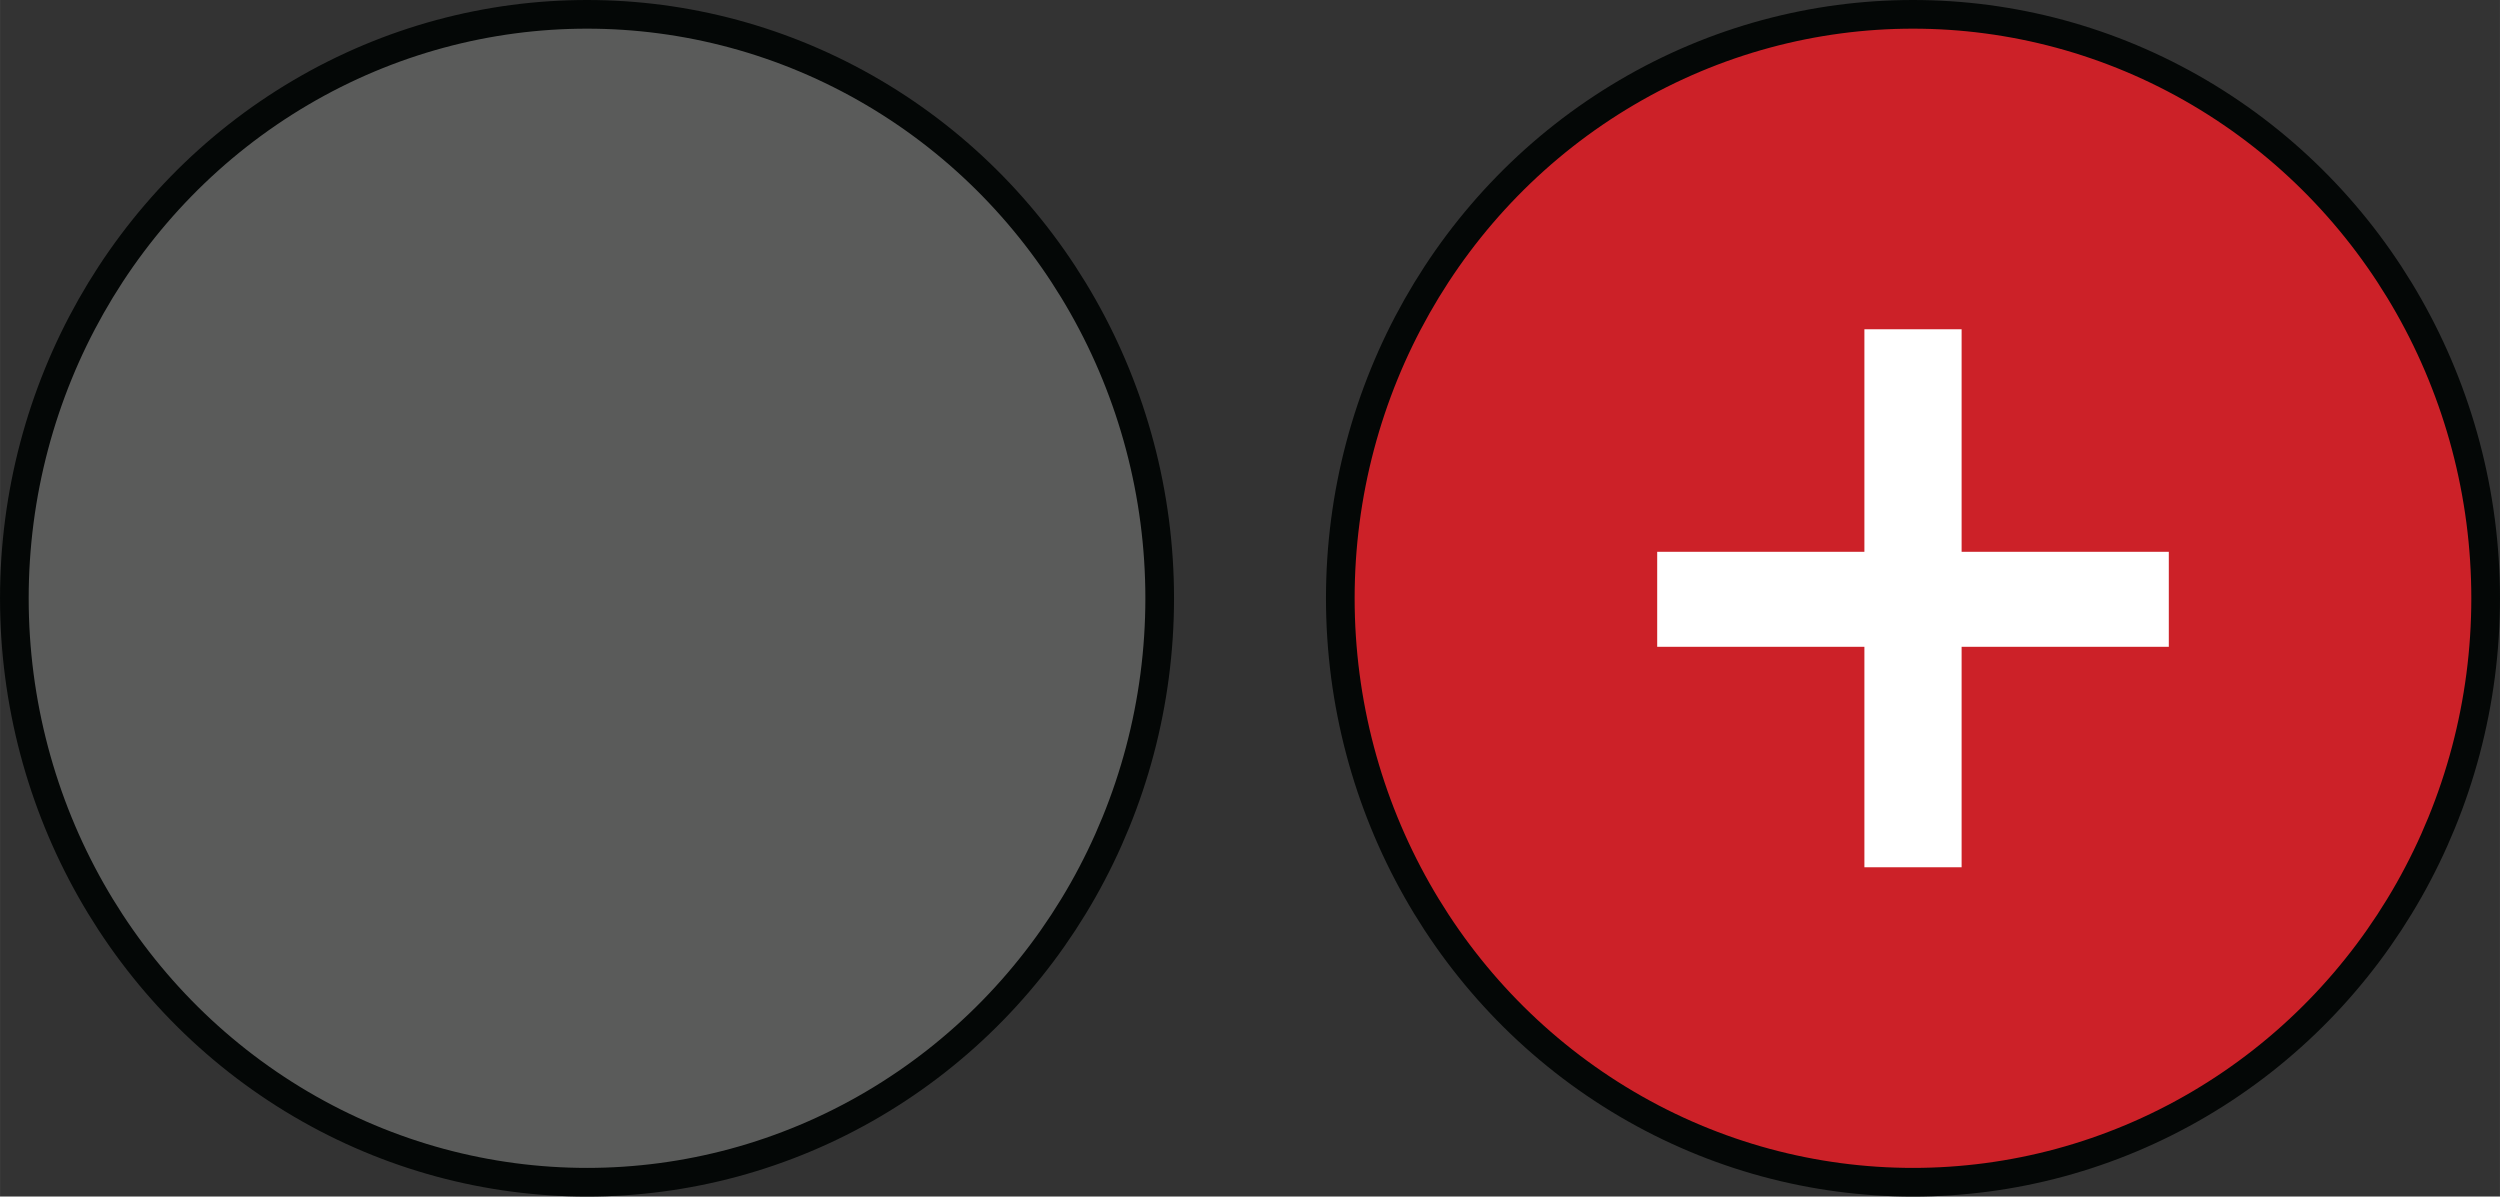 <svg xmlns="http://www.w3.org/2000/svg" width="153.23mm" height="73.34mm" viewBox="0 0 434.36 207.9">
  <rect x="0" y="0" width="434.36" height="207.9" fill="#333333" stroke="none"/>
  <defs>
    <style>
      .cls-1 {
        fill: #fff;
      }

      .cls-2 {
        fill: #5a5b5a;
      }

      .cls-2, .cls-3 {
        stroke: #040706;
        stroke-miterlimit: 10;
        stroke-width: 4.98px;
      }

      .cls-3 {
        fill: #cc2128;
      }
    </style>
  </defs>
  <title>1_9</title>
  <g id="Слой_2" data-name="Слой 2">
    <g id="Layer_1" data-name="Layer 1">
      <g>
        <path class="cls-1" d="M146.44,91.57v24.77H57.53V91.57Z"/>
        <ellipse class="cls-2" cx="101.99" cy="103.95" rx="99.5" ry="101.46"/>
      </g>
      <g>
        <g>
          <path class="cls-1" d="M287.91,116.34V91.57h88.91v24.77Z"/>
          <ellipse class="cls-3" cx="332.37" cy="103.95" rx="99.5" ry="101.46"/>
        </g>
        <path class="cls-1" d="M323.93,150.69V112.38h-36V95.87h36V57.21h16.89V95.87h36v16.51h-36v38.31Z"/>
      </g>
    </g>
  </g>
</svg>
